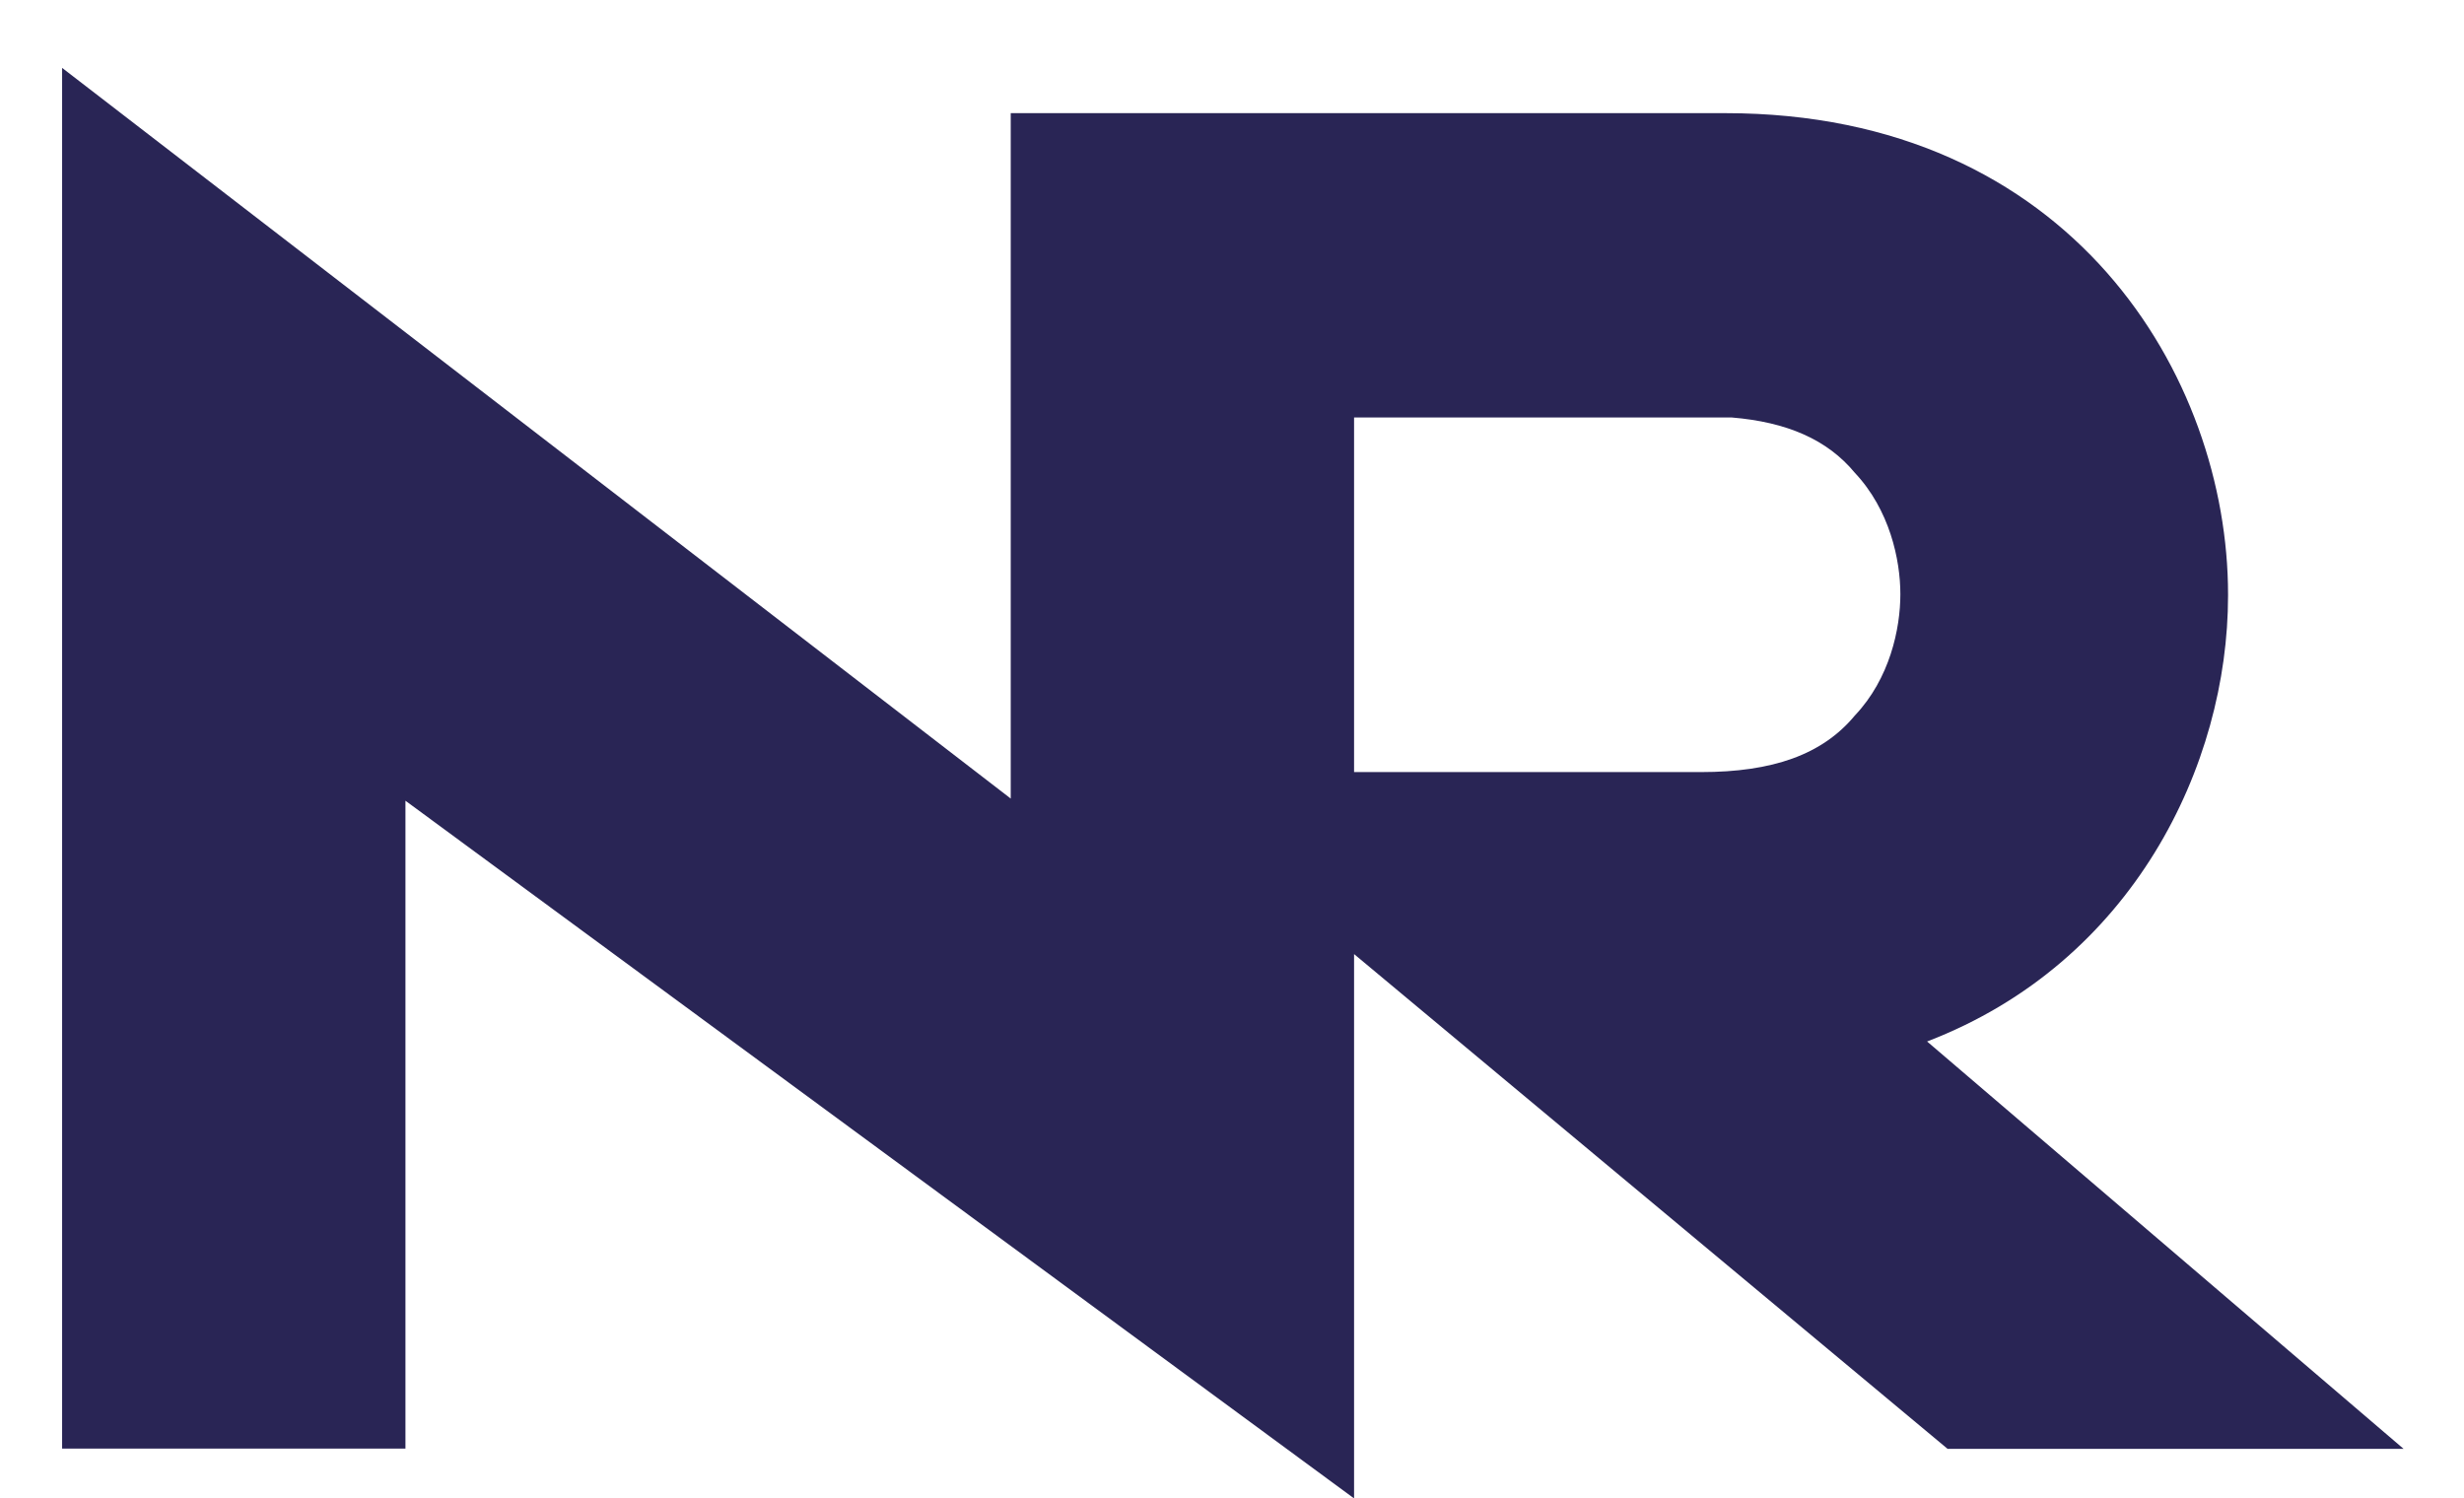 <svg xmlns="http://www.w3.org/2000/svg" id="Layer_1" viewBox="0 0 1023.4 622.4"><defs><style>      .st0 {        fill: #292555;        fill-rule: evenodd;      }    </style></defs><path class="st0" d="M562.4,173.5v147.2h144.1c29.7,0,50.4-7.2,63.9-23.5,14.5-15.3,18.9-36,18.9-50.4s-4.5-35.1-18.9-50.4c-11.4-13.8-28.2-21.1-51.2-23h-156.8ZM562.4,396.3v226.1L168.4,332.6v269.1H25.8V28.2l394,303.5V47h296.8c144,0,208.8,109.8,208.8,199.9v.5c0,70.2-39.4,152.4-125,185.2l197.9,169.2h-189.4l-246.5-205.5h0Z"></path></svg>